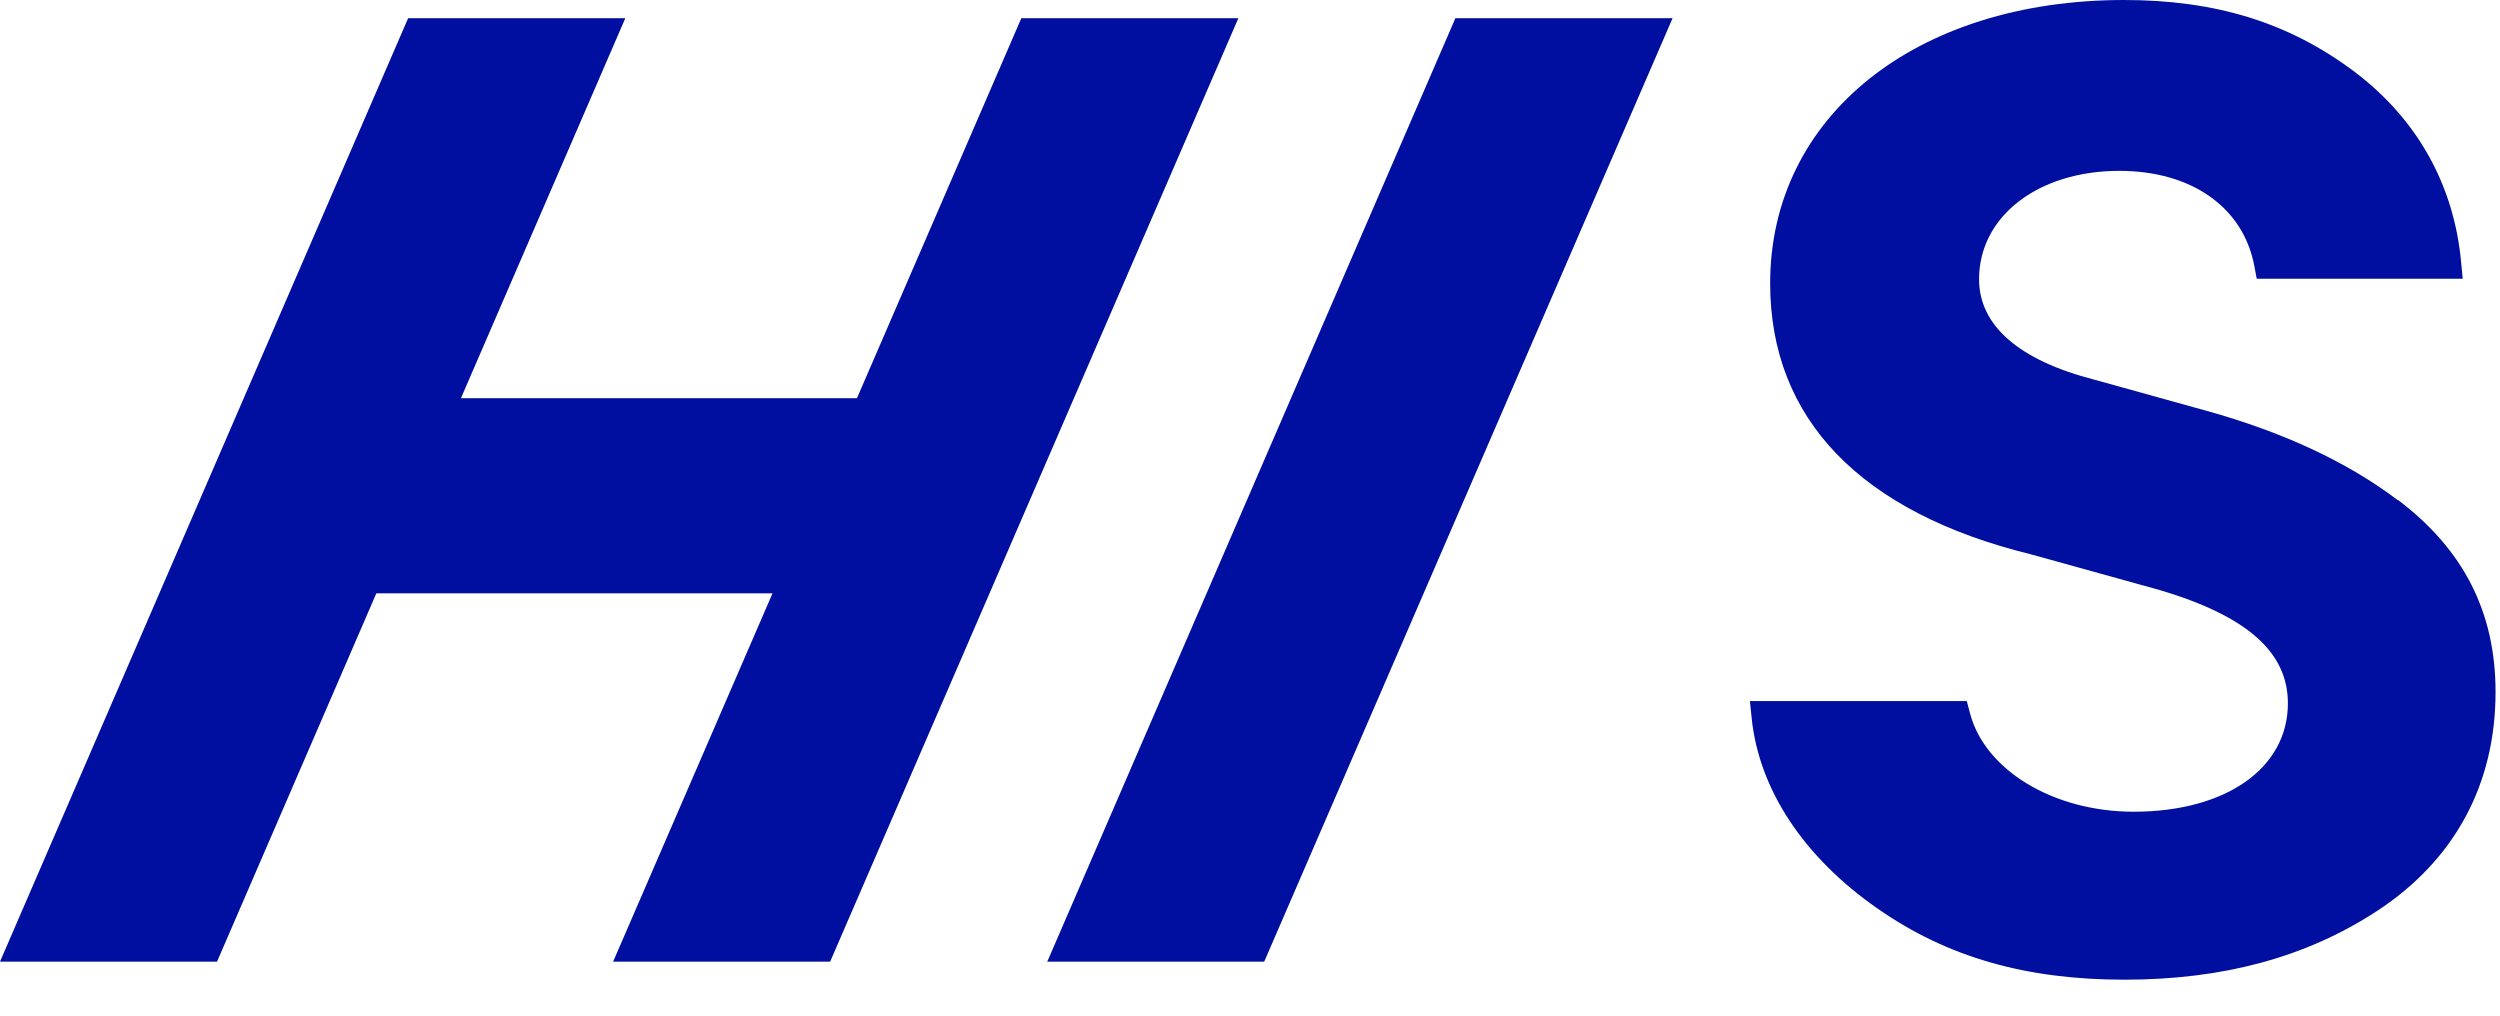 <?xml version="1.0" encoding="utf-8"?>
<svg xmlns="http://www.w3.org/2000/svg" fill="none" height="100%" overflow="visible" preserveAspectRatio="none" style="display: block;" viewBox="0 0 32 13" width="100%">
<g id="Group 1009">
<path d="M30.69 6.401C30.051 5.917 29.23 5.533 28.249 5.26L26.816 4.862C25.845 4.614 25.332 4.168 25.332 3.574C25.332 2.77 26.087 2.187 27.127 2.187C28.053 2.187 28.715 2.654 28.856 3.407L28.886 3.568H31.523L31.502 3.353C31.41 2.36 30.934 1.516 30.129 0.912C29.296 0.289 28.362 -0 27.188 -0C24.52 -0 22.658 1.492 22.658 3.627C22.658 5.361 23.815 6.561 26.002 7.097L27.649 7.554C28.765 7.887 29.285 8.348 29.285 9.003C29.285 9.833 28.491 10.39 27.311 10.39C26.283 10.39 25.402 9.857 25.214 9.122L25.175 8.974H22.399L22.421 9.189C22.514 10.103 23.085 10.971 24.035 11.631C24.925 12.251 25.928 12.54 27.192 12.54C28.456 12.54 29.518 12.253 30.422 11.663C31.417 11.013 31.943 10.043 31.943 8.857C31.943 7.839 31.536 7.036 30.695 6.4L30.69 6.401Z" fill="#000F9F" id="Vector"/>
<path d="M13.073 0.233L10.969 5.097H5.9L8.004 0.233H5.224L-0 12.309H2.778L4.817 7.595H9.888L7.848 12.309H10.626L15.851 0.233H13.073Z" fill="#000F9F" id="Vector_2"/>
<path d="M18.629 0.233L13.405 12.309H16.182L21.409 0.233H18.629Z" fill="#000F9F" id="Vector_3"/>
</g>
</svg>